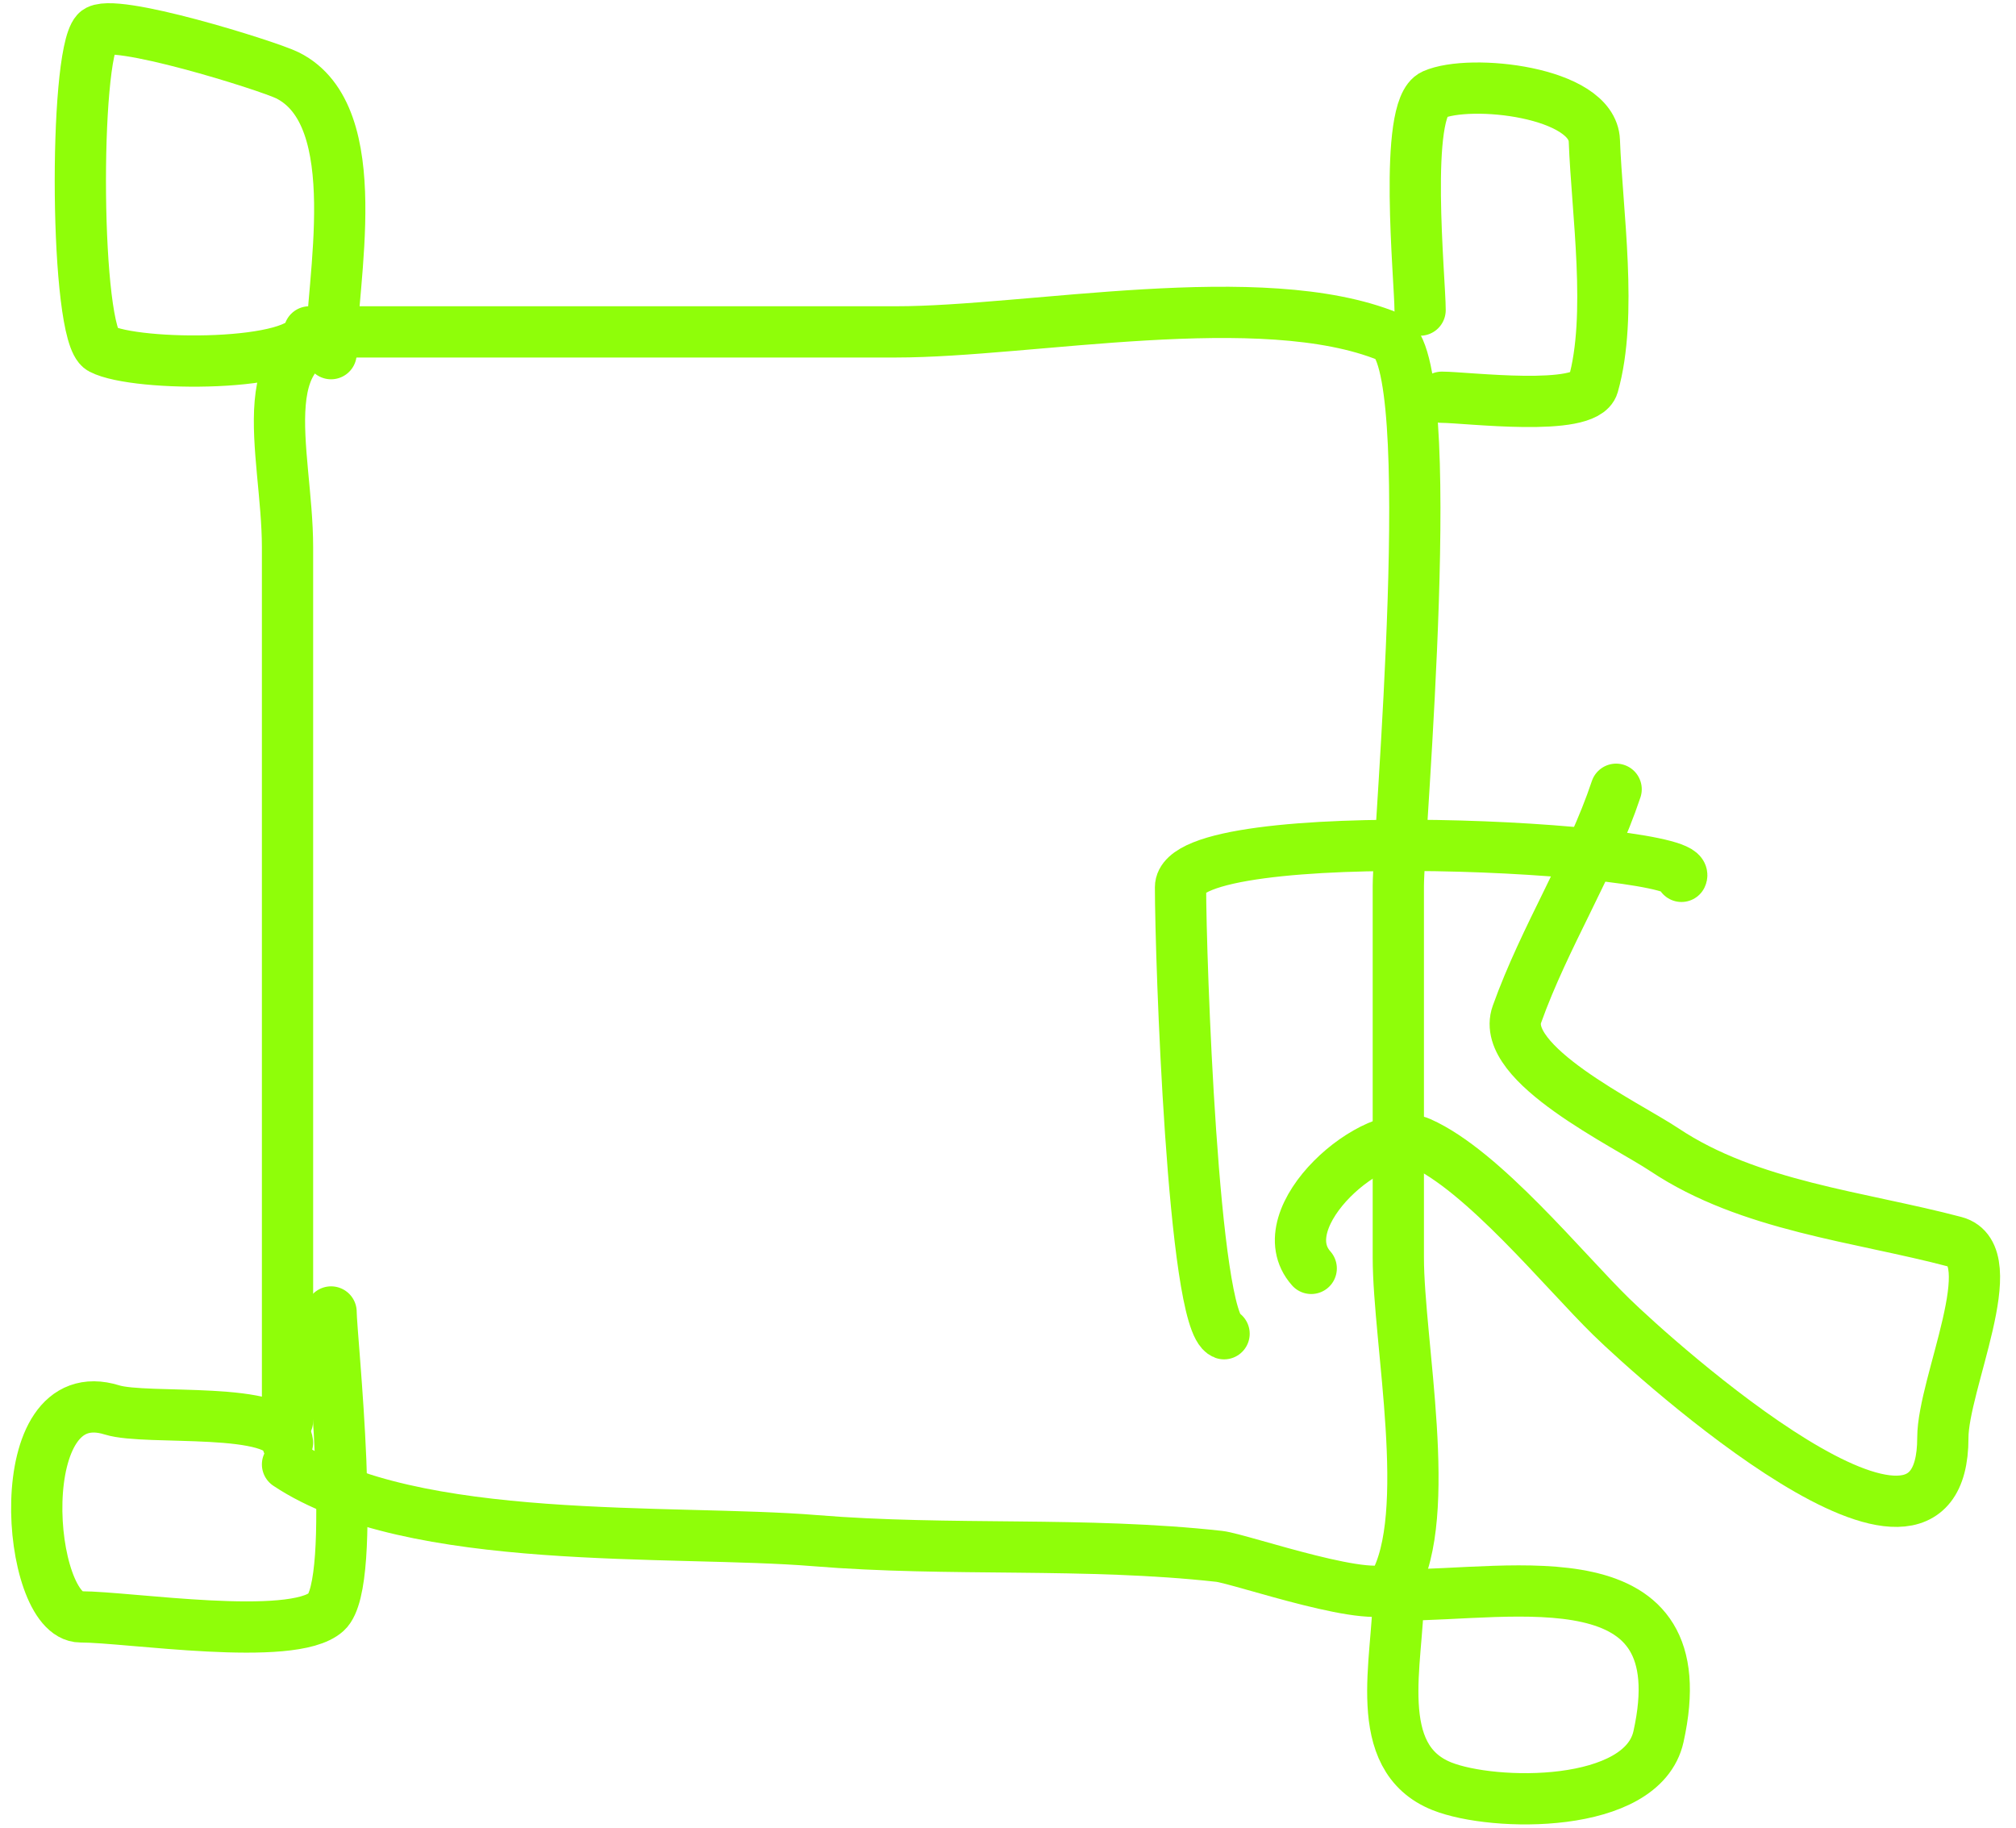 <?xml version="1.0" encoding="UTF-8"?> <svg xmlns="http://www.w3.org/2000/svg" width="118" height="107" viewBox="0 0 118 107" fill="none"><path d="M16.829 83.17C16.829 66.125 16.829 49.079 16.829 32.034C16.829 26.332 14.27 19.427 21.078 19.427C31.537 19.427 41.995 19.427 52.454 19.427C60.259 19.427 73.864 16.677 81.28 19.71C84.36 20.971 81.846 49.039 81.846 51.865C81.846 59.113 81.846 66.361 81.846 73.609C81.846 78.543 83.947 88.684 81.563 92.802C80.799 94.122 72.612 91.241 71.364 91.102C63.547 90.234 55.567 90.826 47.708 90.182C39.378 89.499 24.116 90.578 16.829 85.72" stroke="#8FFE09" stroke-width="3" stroke-linecap="round"></path><path d="M16.829 84.445C16.557 82.263 8.581 83.164 6.56 82.532C0.457 80.626 1.534 94.644 4.718 94.644C7.502 94.644 17.103 96.154 19.096 94.36C20.978 92.666 19.379 78.254 19.379 76.796" stroke="#8FFE09" stroke-width="3" stroke-linecap="round"></path><path d="M18.104 19.427C17.843 21.51 7.947 21.491 5.922 20.419C4.383 19.604 4.316 3.331 5.638 1.863C6.456 0.954 15.712 3.854 16.829 4.412C21.576 6.786 19.378 16.512 19.378 20.702" stroke="#8FFE09" stroke-width="3" stroke-linecap="round"></path><path d="M83.121 18.152C83.121 16.376 82.113 6.34 83.9 5.545C86.049 4.59 93.214 5.364 93.32 8.237C93.473 12.376 94.406 18.494 93.249 22.543C92.794 24.138 85.823 23.252 84.396 23.252" stroke="#8FFE09" stroke-width="3" stroke-linecap="round"></path><path d="M84.396 104.559C80.183 102.874 81.846 97.183 81.846 93.369C88.684 93.369 99.46 90.92 97.074 101.655C96.128 105.91 87.407 105.764 84.396 104.559Z" stroke="#8FFE09" stroke-width="3" stroke-linecap="round"></path><path d="M71.647 78.07C69.82 77.385 69.098 56 69.098 51.936C69.098 47.976 99.267 49.604 98.419 51.298" stroke="#8FFE09" stroke-width="3" stroke-linecap="round"></path><path d="M76.748 74.246C74.098 71.265 80.524 65.725 83.122 66.88C86.81 68.519 91.539 74.368 94.312 77.079C96.903 79.612 113.718 94.75 113.718 84.161C113.718 81.023 117.361 73.465 114.426 72.688C108.818 71.203 102.391 70.614 97.428 67.305C95.163 65.795 87.751 62.274 88.788 59.373C90.418 54.809 93.116 50.637 94.595 46.199" stroke="#8FFE09" stroke-width="3" stroke-linecap="round"></path></svg> 